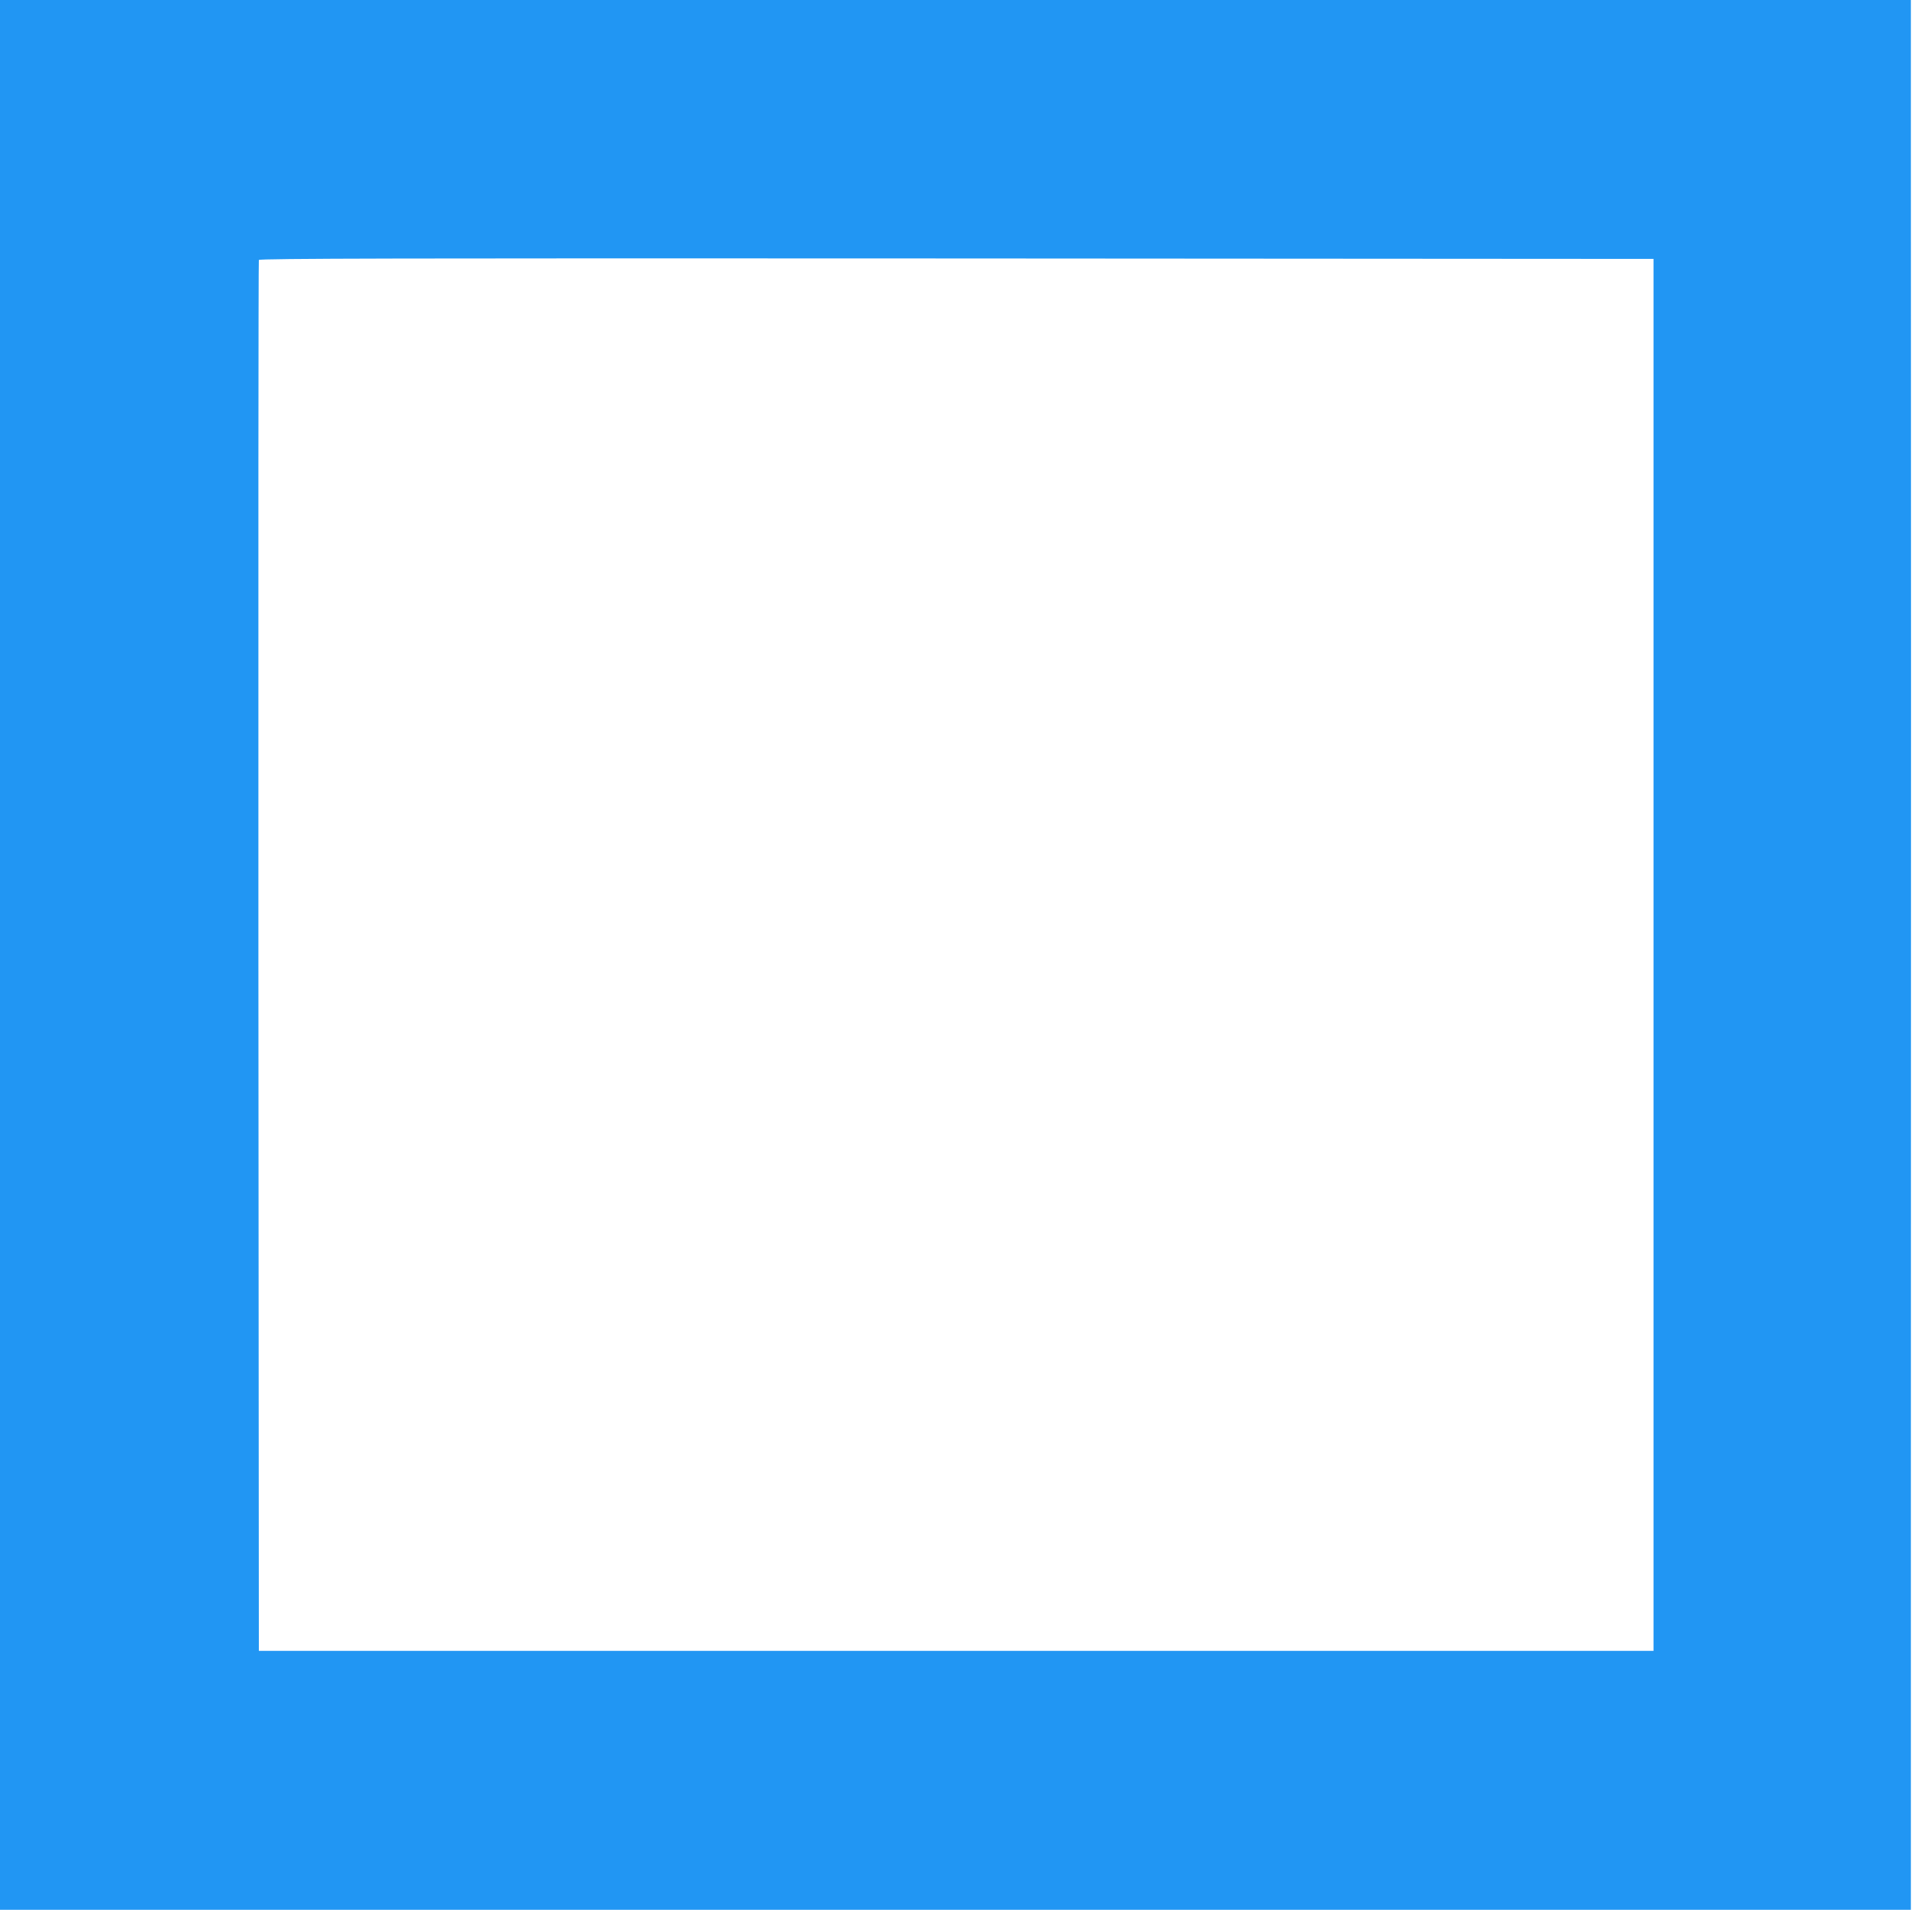 <?xml version="1.0" standalone="no"?>
<!DOCTYPE svg PUBLIC "-//W3C//DTD SVG 20010904//EN"
 "http://www.w3.org/TR/2001/REC-SVG-20010904/DTD/svg10.dtd">
<svg version="1.0" xmlns="http://www.w3.org/2000/svg"
 width="1280pt" height="1265pt" viewBox="0 0 1280 1265"
 preserveAspectRatio="xMidYMid meet">
<g transform="translate(0,1265) scale(0.1,-0.1)"
fill="#2196f3" stroke="none">
<path d="M0 6325 l0 -6325 6330 0 6330 0 0 2690 c0 1480 1 3930 1 5445 0 1515
-1 3151 -1 3635 l0 880 -6330 0 -6330 0 0 -6325z m10955 0 l0 -4610 -4620 0
-4620 0 -3 4600 c-1 2530 0 4606 3 4613 3 10 933 12 4622 10 l4618 -3 0 -4610z"/>
</g>
</svg>
